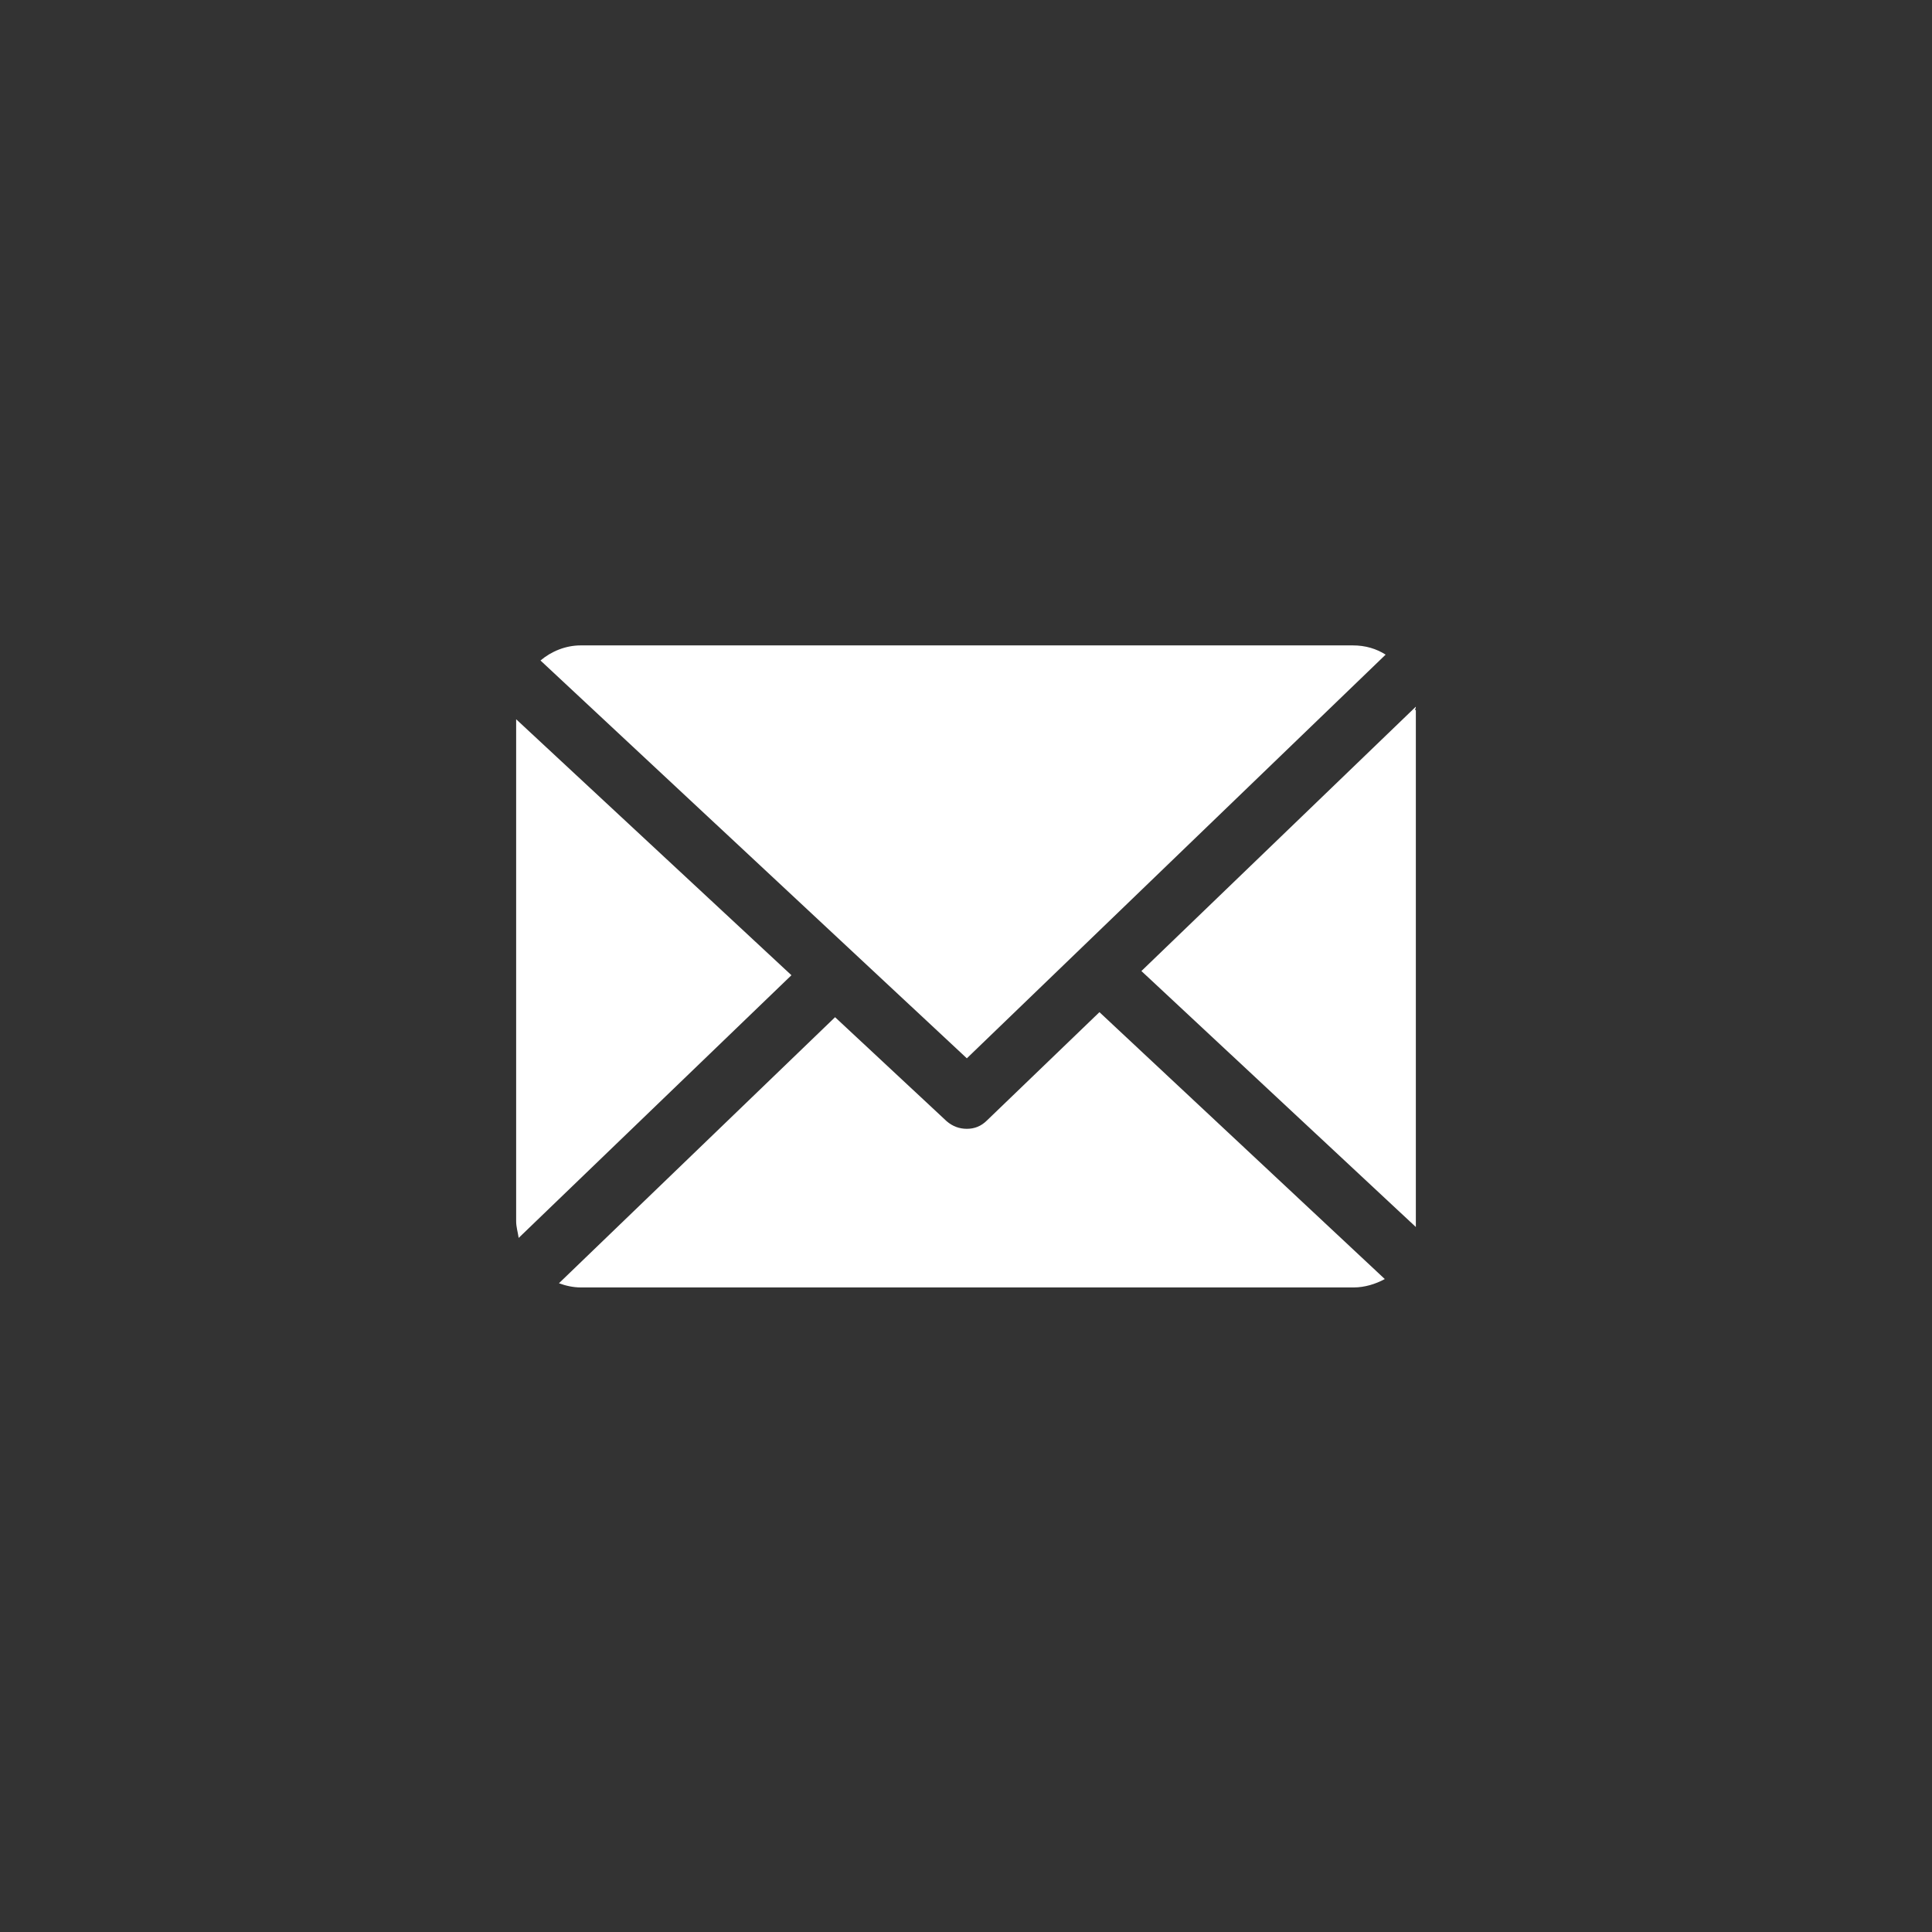 <?xml version="1.0" encoding="utf-8"?>
<!-- Generator: Adobe Illustrator 21.1.0, SVG Export Plug-In . SVG Version: 6.00 Build 0)  -->
<svg version="1.1" id="Capa_1" xmlns="http://www.w3.org/2000/svg" xmlns:xlink="http://www.w3.org/1999/xlink" x="0px" y="0px"
	 viewBox="0 0 230.2 230.2" style="enable-background:new 0 0 230.2 230.2;" xml:space="preserve">
<rect x="0" y="0" width="230.2" height="230.2" fill="#333333" stroke="none"/>
<style type="text/css">
	.st0{fill:#FFFFFF;}
</style>
<g>
	<path class="st0" d="M168.6,84.6c0-0.1,0.1-0.2,0.1-0.4L136,115.7l32.7,30.5c0-0.2,0-0.4,0-0.7V84.6L168.6,84.6z"/>
	<path class="st0" d="M131,120.6l-13.4,12.9c-0.7,0.7-1.5,1-2.4,1c-0.9,0-1.7-0.3-2.4-0.9l-13.3-12.4l-32.9,31.7
		c0.8,0.3,1.7,0.5,2.6,0.5h92.1c1.3,0,2.6-0.4,3.7-1L131,120.6z"/>
	<path class="st0" d="M115.2,126.1L165.1,78c-1.1-0.7-2.4-1.1-3.9-1.1H69.2c-1.8,0-3.5,0.7-4.8,1.8L115.2,126.1z"/>
	<path class="st0" d="M61.5,85.7v59.8c0,0.7,0.2,1.3,0.3,2l32.5-31.3L61.5,85.7z"/>
</g>
</svg>
